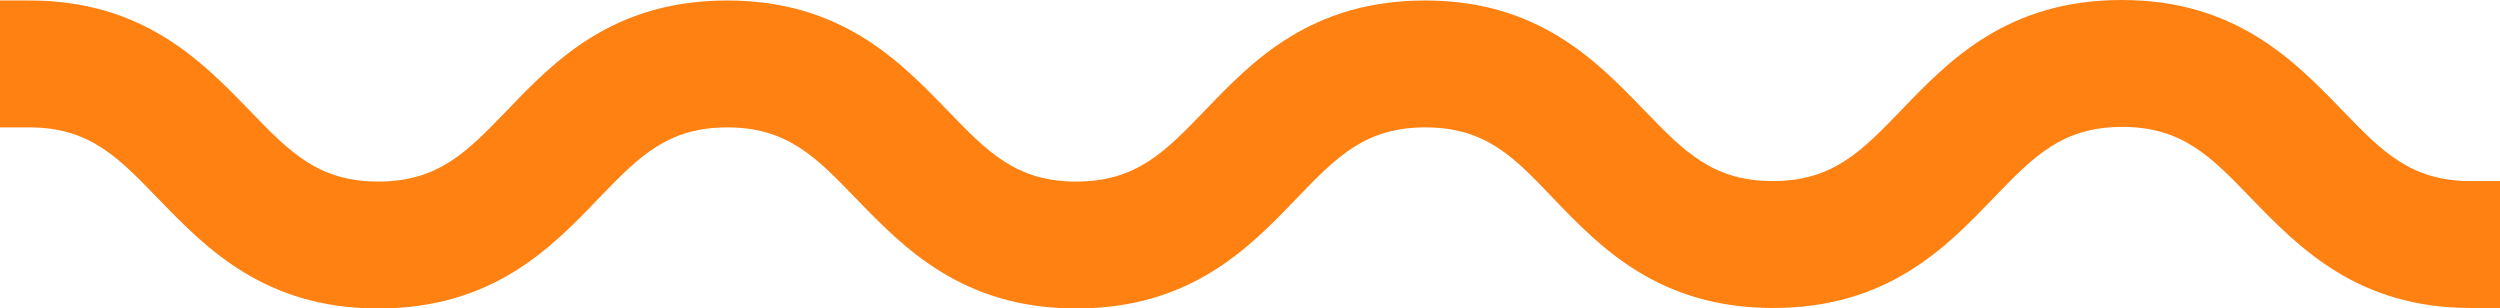 <?xml version="1.0" encoding="UTF-8" standalone="no"?><svg xmlns="http://www.w3.org/2000/svg" xmlns:xlink="http://www.w3.org/1999/xlink" fill="#000000" height="63.2" preserveAspectRatio="xMidYMid meet" version="1" viewBox="-6.3 218.4 512.2 63.2" width="512.2" zoomAndPan="magnify"><g id="change1_1"><path d="M499.9,255.5c-12.3,0-18.2-6.1-26.3-14.5l-0.2-0.2c-9.7-10-21.7-22.4-45-22.4c-23.5,0-35.5,12.5-45.2,22.6 c-8.1,8.4-14,14.5-26.3,14.5c-12.3,0-18.2-6.1-26.3-14.5l-0.3-0.3c-9.6-9.9-21.5-22.2-44.6-22.2c-23.5,0-35.5,12.5-45.1,22.5 l-0.1,0.1c-8.1,8.4-14,14.5-26.3,14.5c-12.3,0-18.2-6.1-26.3-14.5l-0.3-0.3c-9.6-9.9-21.6-22.3-44.9-22.3 c-23.5,0-35.5,12.5-45.1,22.5l-0.1,0.1c-8.1,8.4-14,14.5-26.3,14.5c-12.3,0-18.2-6.1-26.3-14.5l-0.2-0.2c-9.7-10-21.7-22.4-45-22.4 h-6v26h6c12.3,0,18.2,6.1,26.3,14.5l0.3,0.3c9.6,9.9,21.6,22.3,44.9,22.3c23.5,0,35.5-12.5,45.1-22.5l0.1-0.1 c8.1-8.4,14-14.5,26.3-14.5c12.3,0,18.2,6.1,26.3,14.5l0.2,0.2c9.7,10,21.7,22.4,45,22.4c23.5,0,35.5-12.5,45.1-22.5l0.1-0.1 c8.1-8.4,14-14.5,26.3-14.5c12.4,0,18.2,6.1,26.2,14.5c9.6,10,21.6,22.5,45.1,22.5s35.5-12.5,45.1-22.5l0.1-0.1 c8.1-8.4,14-14.5,26.3-14.5s18.2,6.1,26.3,14.5l0.2,0.2c9.7,10,21.7,22.4,44.9,22.4l6,0v-26H499.9z" fill="#fe8112"/></g></svg>